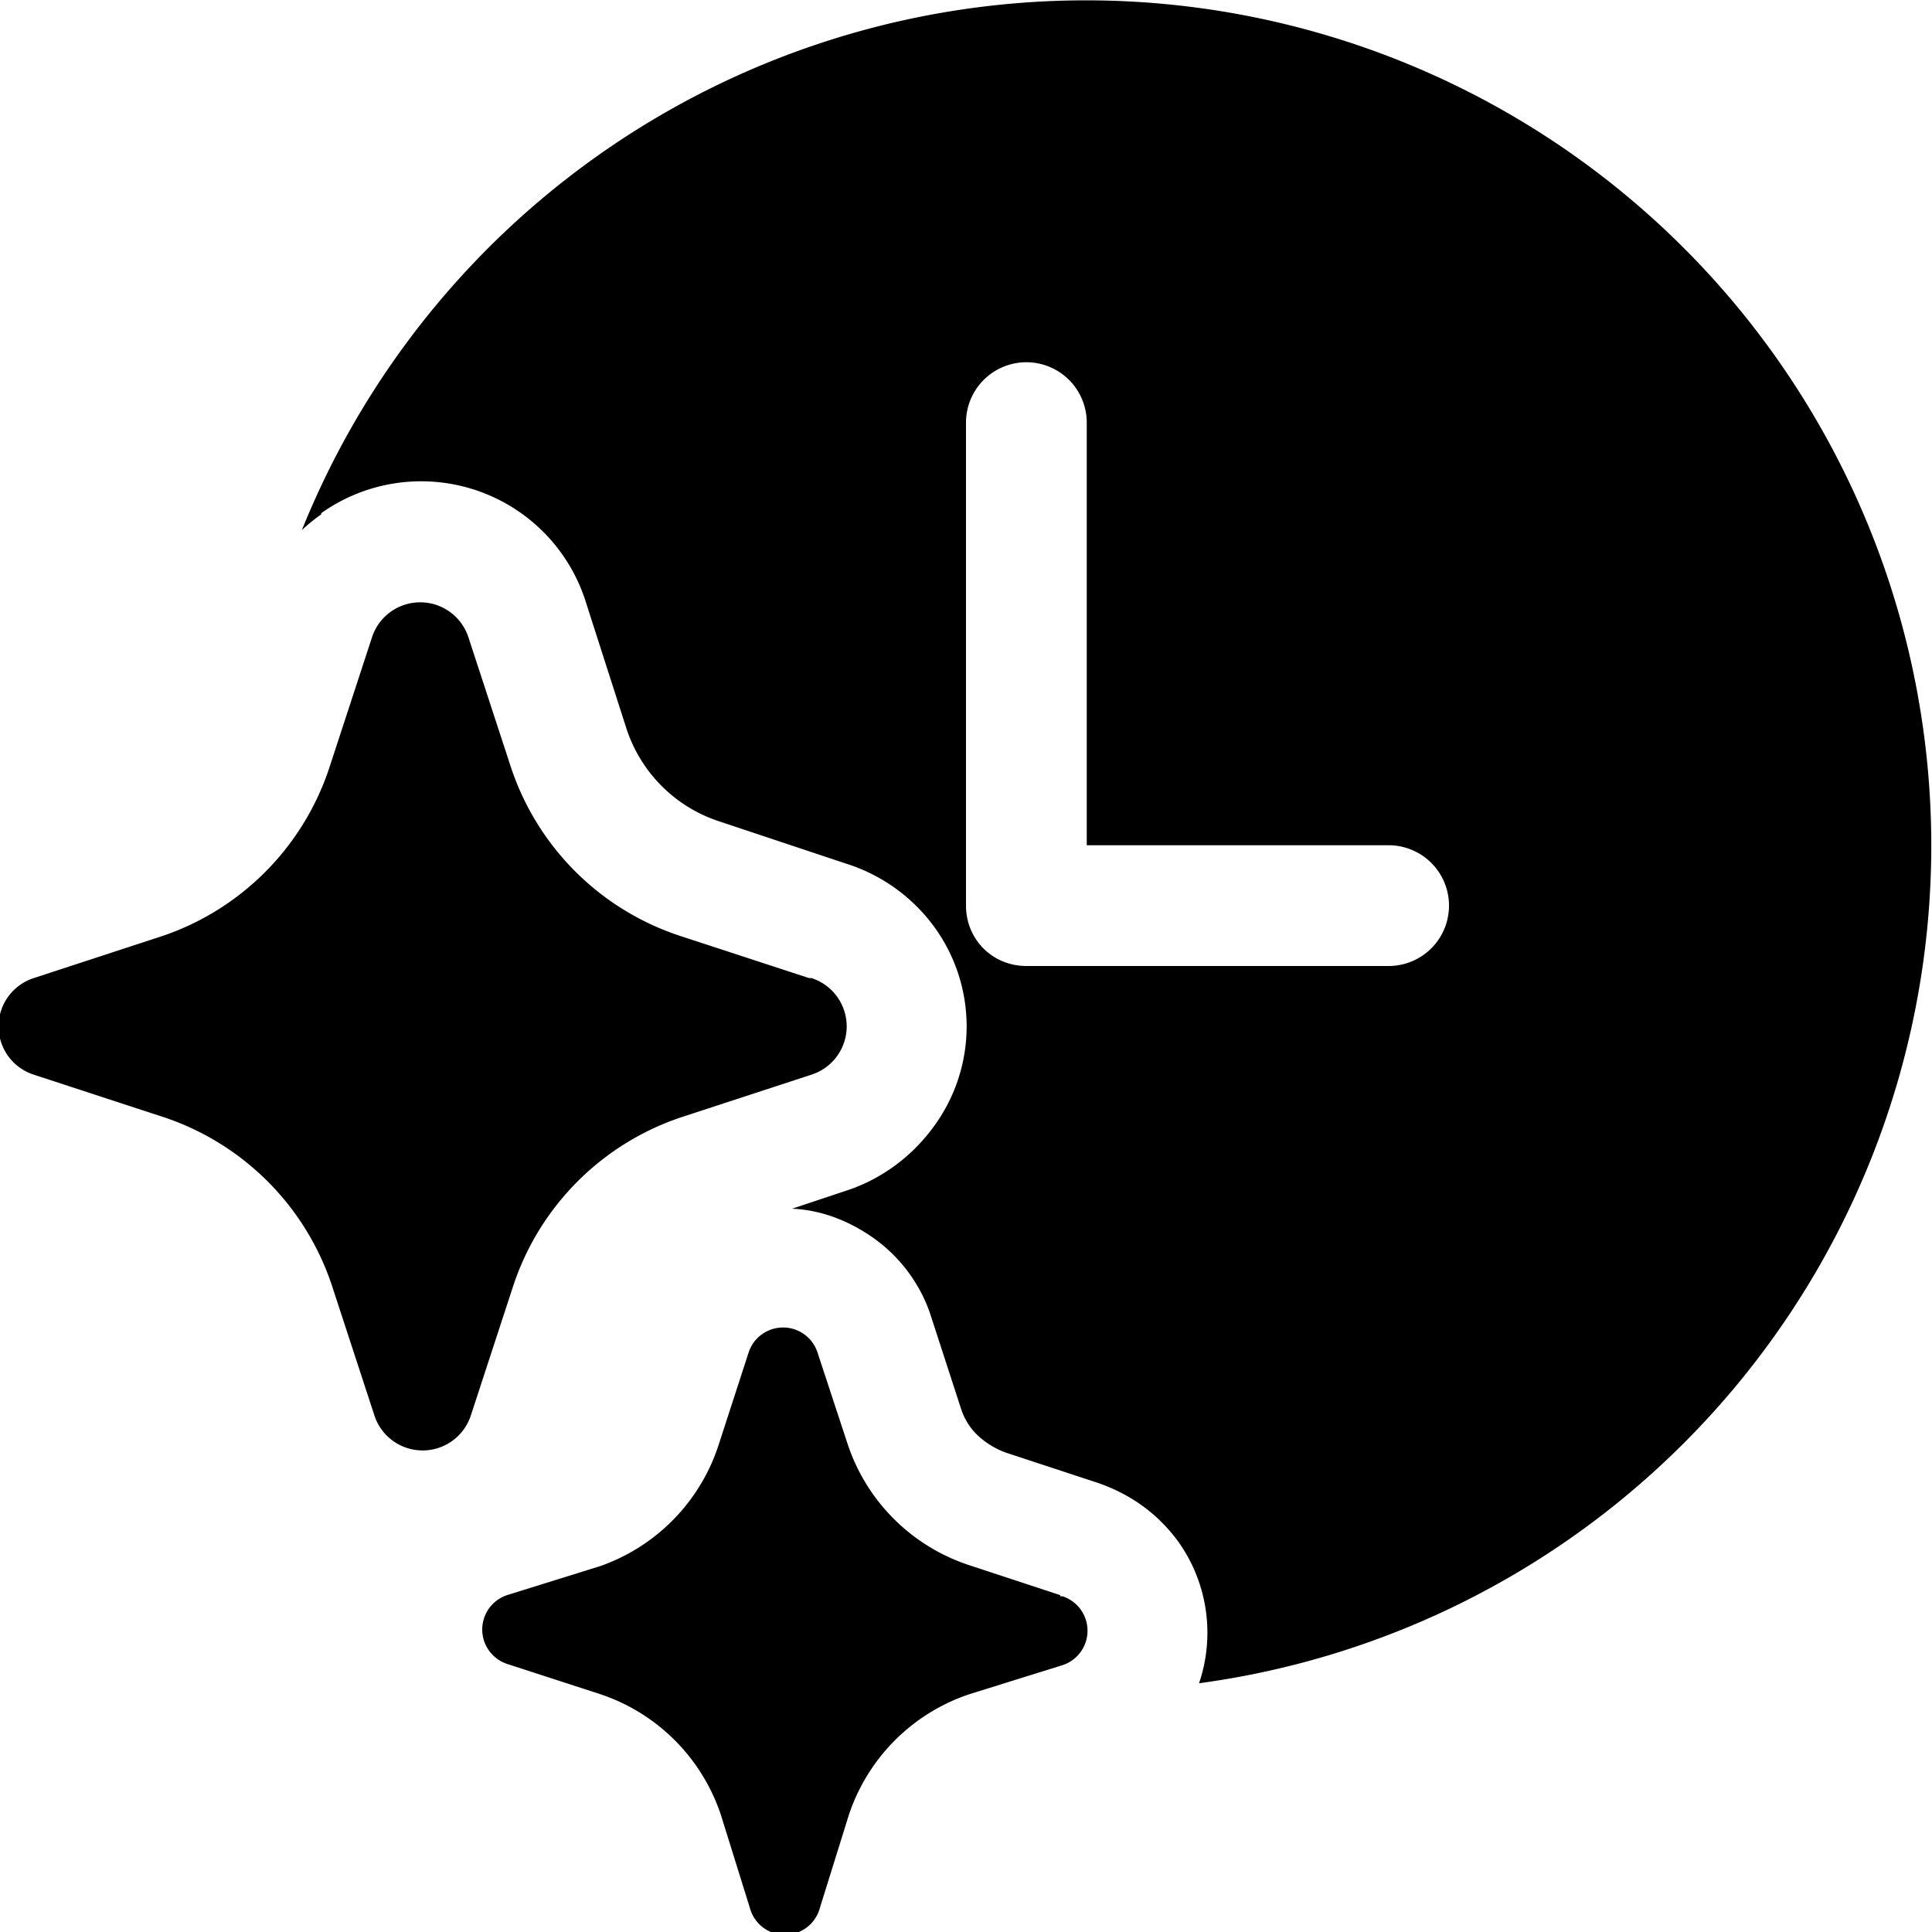 <svg width="16" height="16" viewBox="0 0 16 16" xmlns="http://www.w3.org/2000/svg"><path d="M2.66 4.26a1.4 1.4 0 0 0-.16.13 7 7 0 1 1 7.43 9.55 1.3 1.3 0 0 0-.17-1.17c-.16-.22-.38-.39-.67-.49l-.76-.25a.68.68 0 0 1-.23-.14.52.52 0 0 1-.14-.22l-.26-.8a1.28 1.28 0 0 0-.47-.62c-.2-.14-.43-.23-.67-.24l.48-.16c.28-.1.52-.28.7-.53a1.4 1.4 0 0 0 0-1.64A1.44 1.44 0 0 0 7 7.15L5.95 6.8a1.2 1.2 0 0 1-.76-.76l-.35-1.09a1.43 1.43 0 0 0-2.18-.7ZM9 3.5a.5.5 0 0 0-1 0v4c0 .28.22.5.5.5h3a.5.5 0 0 0 0-1H9V3.5ZM3.88 5.28l.35 1.07a2.2 2.2 0 0 0 1.4 1.4l1.07.35h.02a.42.42 0 0 1 0 .8l-1.07.35a2.2 2.2 0 0 0-1.4 1.4l-.35 1.07a.42.42 0 0 1-.8 0l-.35-1.07a2.2 2.2 0 0 0-1.4-1.4L.28 8.9a.42.42 0 0 1 0-.8l1.07-.35a2.2 2.2 0 0 0 1.38-1.4l.35-1.07a.42.42 0 0 1 .8 0Zm4.9 7.93-.76-.25a1.58 1.58 0 0 1-1-1l-.25-.76a.3.3 0 0 0-.57 0l-.25.77a1.58 1.58 0 0 1-.98 1l-.77.24a.3.3 0 0 0 0 .57l.77.25a1.58 1.58 0 0 1 1 1l.24.77a.3.3 0 0 0 .58 0l.24-.77a1.58 1.58 0 0 1 1-1l.77-.24a.3.3 0 0 0 0-.57h-.02Z"/></svg>
